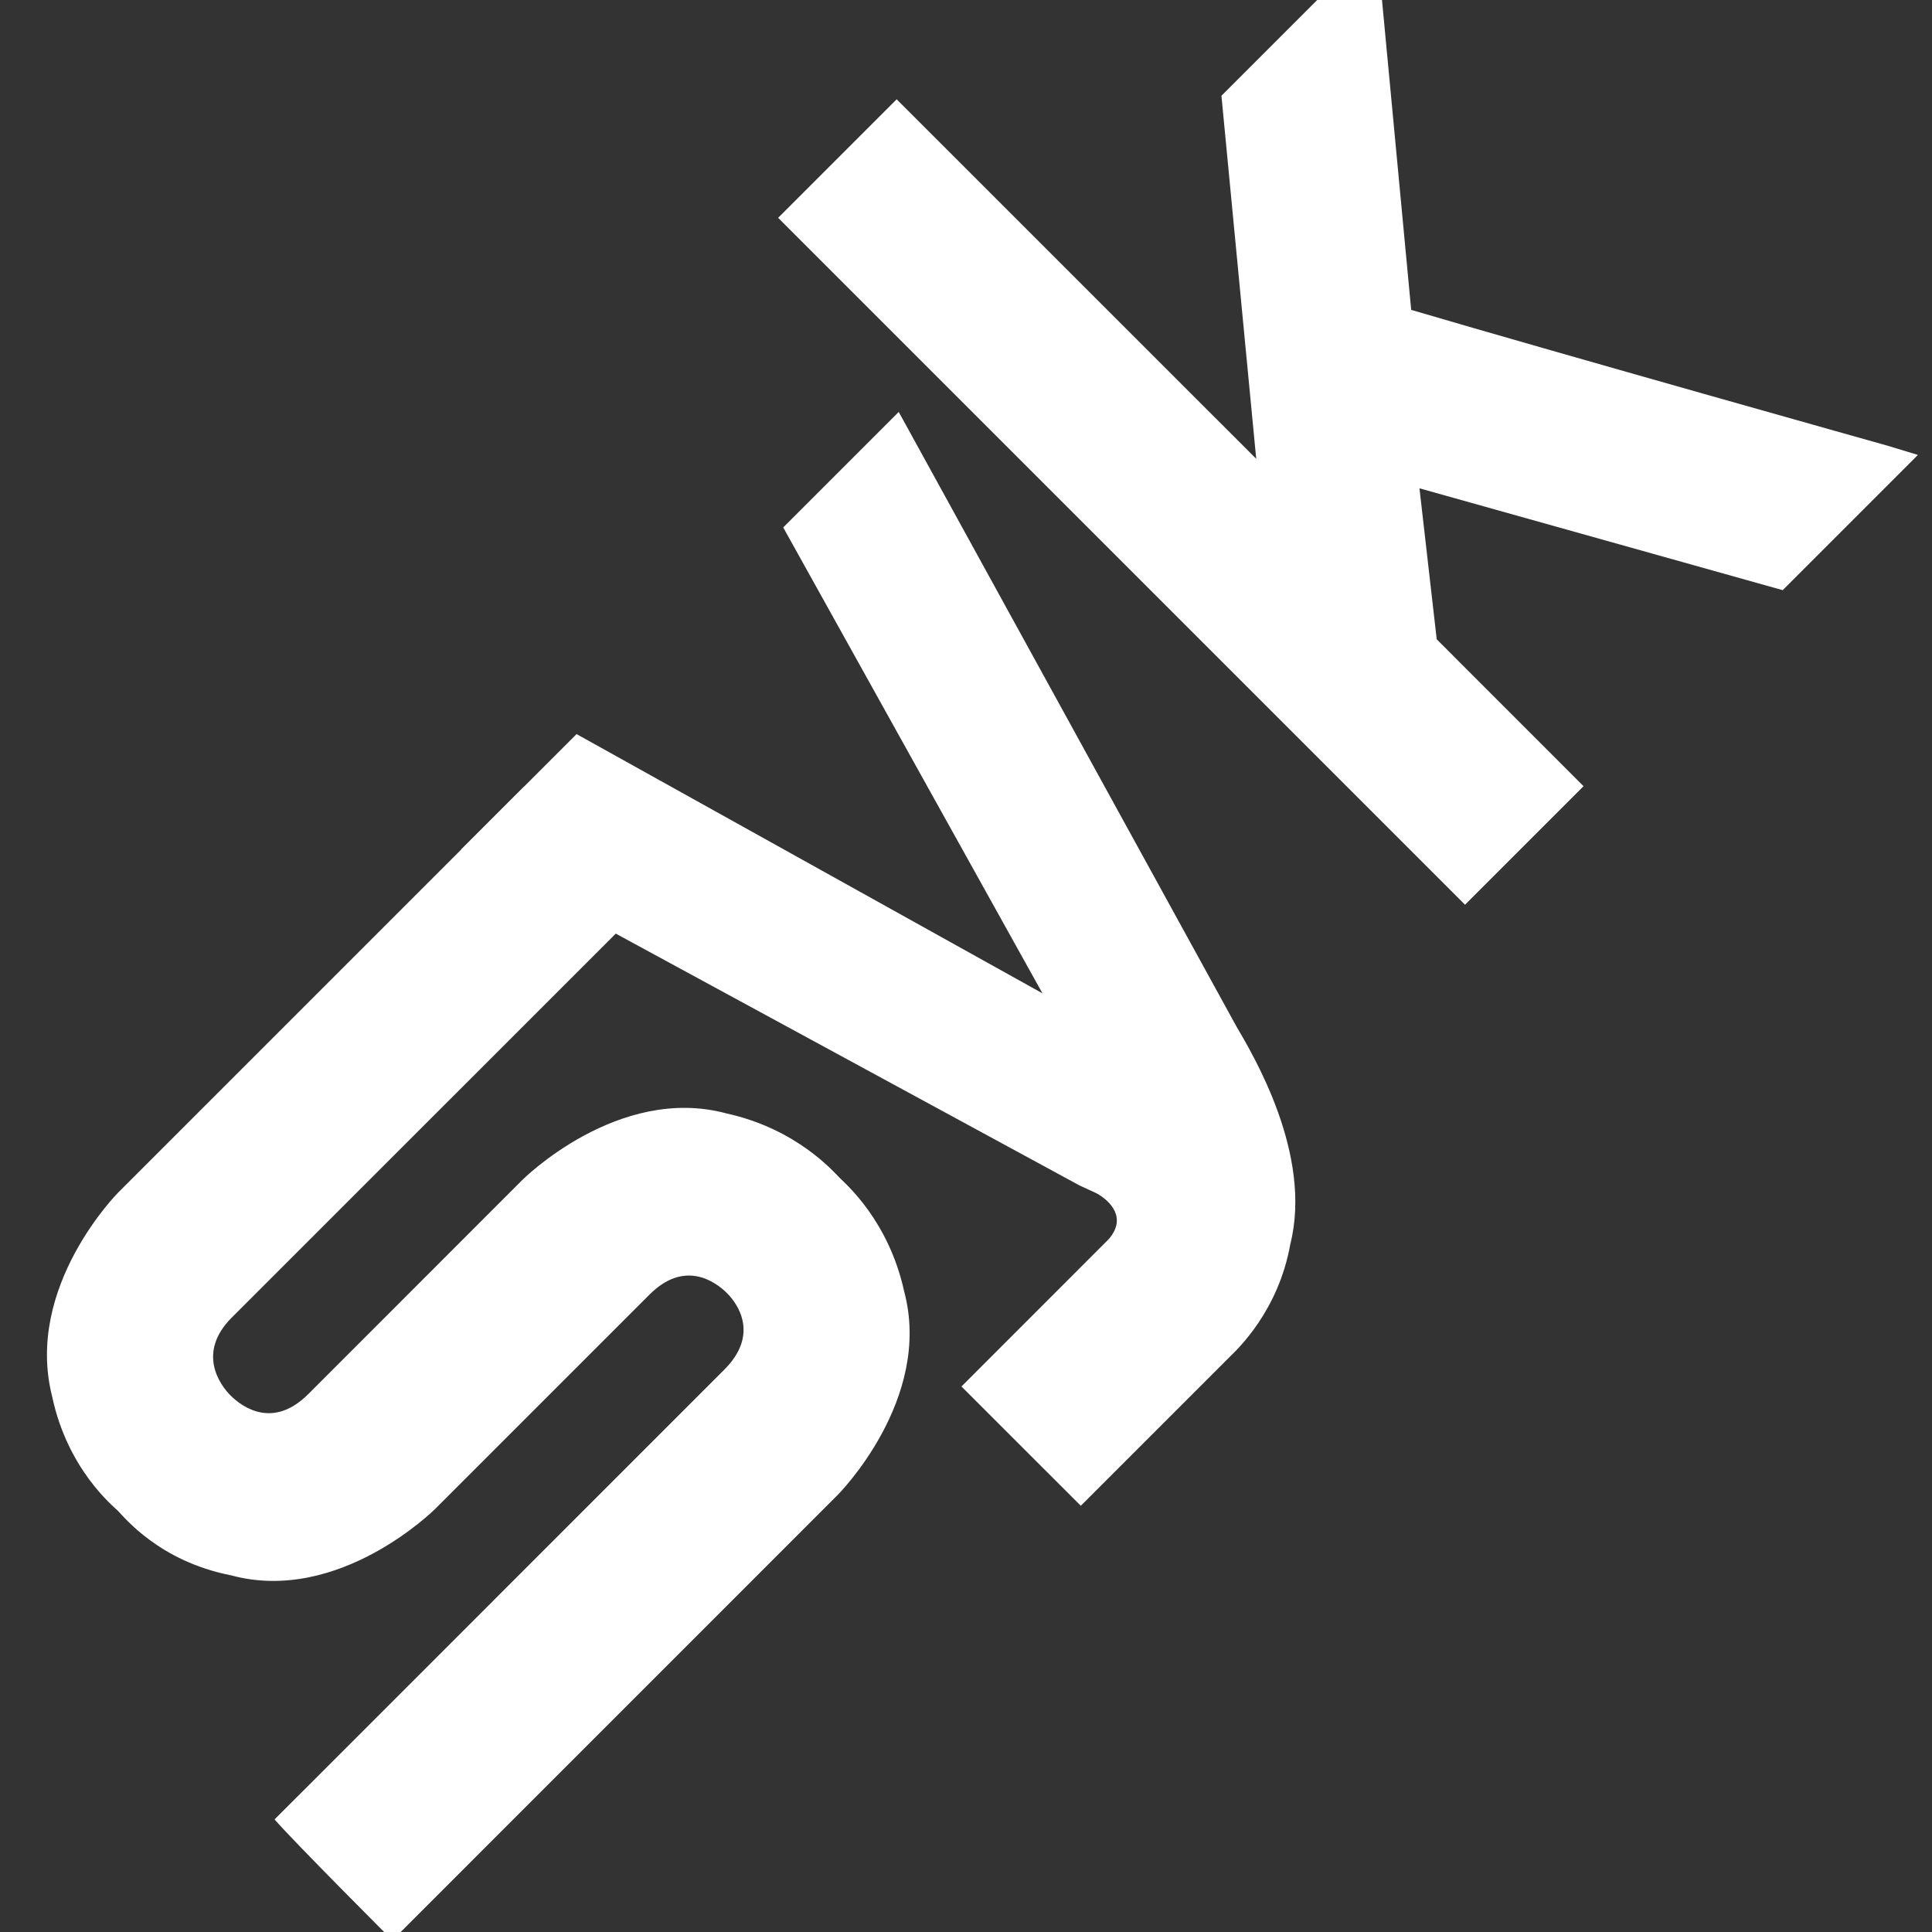 <svg width="28" height="28" viewBox="0 0 28 28" fill="none" xmlns="http://www.w3.org/2000/svg">
<rect x="0" y="0" width="28" height="28" fill="#333333" stroke="none"/>
<g clip-path="url(#clip0_4912_25733)">
<path d="M7.598 11.398L1.717 17.279C1.717 17.279 0.352 18.644 0.755 20.236C0.979 21.298 1.644 21.831 1.71 21.897C1.799 21.986 2.309 22.628 3.349 22.831C4.919 23.256 6.307 21.868 6.307 21.868L9.412 18.763C9.919 18.256 10.362 18.567 10.539 18.744C10.694 18.899 11.005 19.343 10.498 19.849L4.618 25.73L3.979 26.368C4.268 26.701 5.687 28.12 5.687 28.12L12.14 21.666C12.14 21.666 13.527 20.279 13.102 18.709C12.878 17.691 12.257 17.159 12.169 17.07C12.08 16.982 11.548 16.361 10.53 16.137C8.96 15.712 7.572 17.099 7.572 17.099L4.467 20.205C3.96 20.711 3.517 20.4 3.34 20.223C3.185 20.068 2.852 19.603 3.358 19.096L9.239 13.216L9.305 13.149L9.327 13.127L7.598 11.398Z" fill="white"/>
<path d="M13.934 20.094L15.664 21.823L17.822 19.665C17.932 19.555 18.527 19.004 18.7 18.032C19.027 16.73 18.161 15.29 17.916 14.87C17.65 14.383 13.025 5.97 13.025 5.97C13.025 5.97 11.66 7.336 11.351 7.644L15.108 14.396L8.356 10.639C8.048 10.948 6.682 12.313 6.682 12.313L15.648 17.182L15.892 17.294C16.091 17.405 16.335 17.649 16.07 17.957L15.872 18.155L13.934 20.094Z" fill="white"/>
<path d="M18.206 6.649L12.995 1.439C12.995 1.439 11.586 2.849 11.277 3.157L15.423 7.303L21.232 13.112L22.95 11.394L20.822 9.265L20.572 7.077L25.836 8.553L27.796 6.593L27.354 6.459C27.354 6.459 22.576 5.117 20.452 4.491L19.948 -0.858L17.702 1.388L18.206 6.649Z" fill="white"/>
</g>
<defs>
<clipPath id="clip0_4912_25733">
<rect width="28" height="28" fill="white"/>
</clipPath>
</defs>
</svg>

